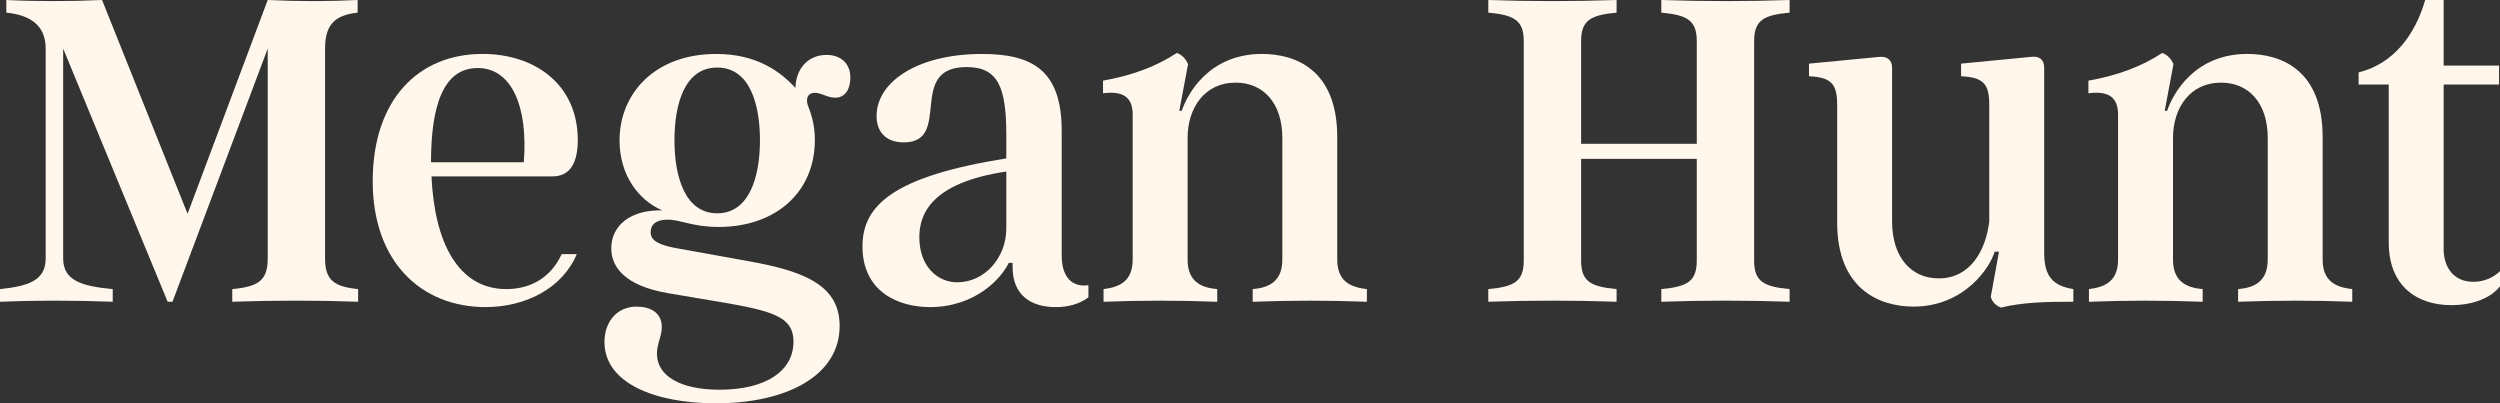 <?xml version="1.0" encoding="UTF-8"?>
<svg id="Layer_2" data-name="Layer 2" xmlns="http://www.w3.org/2000/svg" viewBox="0 0 1015.12 163.76">
  <rect x="0" y="0" width="1015.12" height="163.76" fill="#333333" stroke="none"/>
  <defs>
    <style>
      .cls-1 {
        fill: #fff7eb;
        stroke-width: 0px;
      }
    </style>
  </defs>
  <g id="Layer_1-2" data-name="Layer 1">
    <g>
      <path class="cls-1" d="M0,117.39c11.25-1.18,18.55-3.35,18.55-12.43V19.73c0-9.47-6.31-13.61-15.98-14.6V0c11.84.59,26.04.59,38.87,0l34.72,86.81L108.71,0c12.43.59,24.66.59,36.5,0v5.13c-9.47.99-13.22,5.13-13.22,14.6v85.23c0,8.88,3.75,11.44,13.42,12.43v5.13c-15.98-.59-34.13-.59-51.1,0v-5.13c10.65-.99,14.4-3.55,14.4-12.43V19.73l-38.67,102.79h-1.97L25.65,19.73v85.23c0,9.08,7.69,11.25,20.12,12.43v5.13c-15.78-.59-31.57-.59-45.77,0v-5.13Z"/>
      <path class="cls-1" d="M228.08,103.19h6.12c-5.92,14.01-20.91,21.5-37.09,21.5-25.65,0-45.77-17.95-45.77-51.1s18.55-51.69,44.59-51.69c21.31,0,38.67,12.43,38.67,34.92,0,8.48-2.57,14.8-10.26,14.8h-49.13c1.18,26.83,10.85,45.77,30.38,45.77,8.48,0,17.56-3.55,22.49-14.21ZM175.01,65.9h37.68c1.78-22.69-4.93-38.28-18.74-38.28s-18.94,14.99-18.94,38.28Z"/>
      <path class="cls-1" d="M245.44,138.9c0-8.29,5.13-14.4,13.02-14.4,5.52,0,10.26,2.37,10.26,8.29,0,3.75-1.97,6.71-1.97,10.85,0,8.88,9.27,14.6,25.45,14.6,18.35,0,29.99-7.3,29.99-19.53,0-9.27-6.91-12.04-25.65-15.39l-25.65-4.34c-16.77-2.96-22.69-10.26-22.69-18.15,0-9.27,7.89-15.78,20.72-15.39-9.67-4.14-17.36-14.4-17.36-28.41,0-18.94,14.21-35.12,39.26-35.12,16.38,0,26.04,7.1,32.16,13.81.2-8.09,5.33-13.42,12.63-13.42,5.72,0,9.67,3.35,9.67,9.27,0,4.14-1.78,8.09-6.12,8.09-3.35,0-5.52-1.97-8.29-1.97-3.16,0-3.75,2.76-2.76,5.33,1.58,3.95,2.76,8.29,2.76,13.81,0,21.31-15.98,35.32-39.06,35.32-10.65,0-15.39-2.96-20.72-2.96-4.93,0-6.91,2.17-6.91,5.13,0,3.55,3.75,5.13,9.67,6.31l30.58,5.52c23.28,4.14,36.5,10.26,36.5,26.24,0,19.93-21.11,31.37-50.31,31.37-24.86,0-45.18-8.29-45.18-24.86ZM308.58,57.02c0-14.4-3.95-29.59-17.36-29.59s-17.36,15.19-17.36,29.59,4.14,29.59,17.36,29.59,17.36-15.19,17.36-29.59Z"/>
      <path class="cls-1" d="M431.1,103.78c0,7.69,3.35,13.02,10.85,12.04v4.93c-3.75,2.76-8.29,3.95-13.22,3.95-10.46,0-17.56-5.13-17.56-16.18v-1.78h-1.58c-2.96,6.31-13.61,17.95-31.96,17.95-13.02,0-27.42-6.31-27.42-24.66,0-16.57,12.43-28.41,58.4-35.71v-9.47c0-19.53-3.35-27.62-16.18-27.62-24.46,0-5.52,30.58-25.45,30.58-7.69,0-11.05-4.74-11.05-10.65,0-14.01,16.77-25.25,42.81-25.25,20.52,0,32.36,6.71,32.36,31.17v50.71ZM408.61,92.73v-23.08c-30.58,4.54-35.32,17.36-35.32,26.63,0,12.04,7.5,18.35,15.39,18.35,11.05,0,19.93-9.87,19.93-21.9Z"/>
      <path class="cls-1" d="M448.08,117.39c6.51-.79,11.84-3.16,11.84-12.04v-58.79c0-7.5-4.34-9.67-12.04-8.68v-5.13c12.04-2.17,21.5-5.72,29.99-11.25,2.17.79,3.55,2.37,4.54,4.54l-3.55,18.94h.99c2.37-7.1,11.25-23.08,32.55-23.08,13.81,0,30.58,6.51,30.58,33.74v49.72c0,8.88,5.33,11.25,12.04,12.04v5.13c-15.39-.59-30.78-.59-46.37,0v-5.13c6.71-.59,12.04-3.16,12.04-12.04v-49.32c0-14.4-7.89-22.49-18.94-22.49-12.63,0-19.53,10.26-19.53,22.49v49.32c0,8.88,5.33,11.44,12.04,12.04v5.13c-15.39-.59-30.78-.59-46.17,0v-5.13Z"/>
      <path class="cls-1" d="M726.66,5.13c-10.65.99-14.4,3.16-14.4,11.64v88.98c0,8.48,3.75,10.65,14.4,11.64v5.13c-16.97-.59-35.12-.59-52.09,0v-5.13c10.65-.99,14.4-3.16,14.4-11.64v-41.23h-46.96v41.23c0,8.48,3.75,10.65,14.4,11.64v5.13c-16.97-.59-35.12-.59-52.09,0v-5.13c10.65-.99,14.4-3.16,14.4-11.64V16.77c0-8.48-3.75-10.65-14.4-11.64V0c16.97.59,35.12.59,52.09,0v5.13c-10.65.99-14.4,3.16-14.4,11.64v41.63h46.96V16.77c0-8.48-3.75-10.65-14.4-11.64V0c16.97.59,35.12.59,52.09,0v5.13Z"/>
      <path class="cls-1" d="M808.34,120.55l3.35-18.35h-1.78c-1.78,6.31-12.23,22.29-32.95,22.29-13.81,0-30.98-7.1-30.98-34.13v-47.75c0-8.29-2.17-11.25-11.44-11.64v-5.13l28.81-2.76c2.76-.2,4.93,1.18,4.93,4.34v62.54c0,14.21,7.5,23.08,18.94,23.08,13.02,0,19.14-11.64,20.52-23.08v-47.35c0-8.29-2.17-11.25-11.44-11.64v-5.13l28.61-2.76c3.16-.39,5.13,1.18,5.13,4.34v75.17c0,9.47,3.35,13.42,11.84,14.8v5.13c-10.85,0-20.52.2-29.4,2.37-2.17-.79-3.55-2.37-4.14-4.34Z"/>
      <path class="cls-1" d="M848.2,117.39c6.51-.79,11.84-3.16,11.84-12.04v-58.79c0-7.5-4.34-9.67-12.04-8.68v-5.13c12.04-2.17,21.51-5.72,29.99-11.25,2.17.79,3.55,2.37,4.54,4.54l-3.55,18.94h.99c2.37-7.1,11.25-23.08,32.55-23.08,13.81,0,30.58,6.51,30.58,33.74v49.72c0,8.88,5.33,11.25,12.03,12.04v5.13c-15.39-.59-30.78-.59-46.36,0v-5.13c6.71-.59,12.04-3.16,12.04-12.04v-49.32c0-14.4-7.89-22.49-18.94-22.49-12.63,0-19.53,10.26-19.53,22.49v49.32c0,8.88,5.33,11.44,12.04,12.04v5.13c-15.39-.59-30.78-.59-46.17,0v-5.13Z"/>
      <path class="cls-1" d="M969.94,98.45V34.33h-12.23v-4.93c14.4-3.55,23.08-15.59,27.03-29.4h7.5v26.64h22.49v7.69h-22.49v66.88c0,6.91,3.75,13.22,12.04,13.22,4.93,0,8.68-2.17,10.85-4.34v6.12c-3.75,4.93-11.25,7.69-19.73,7.69-14.01,0-25.45-7.69-25.45-25.45Z"/>
    </g>
  </g>
</svg>